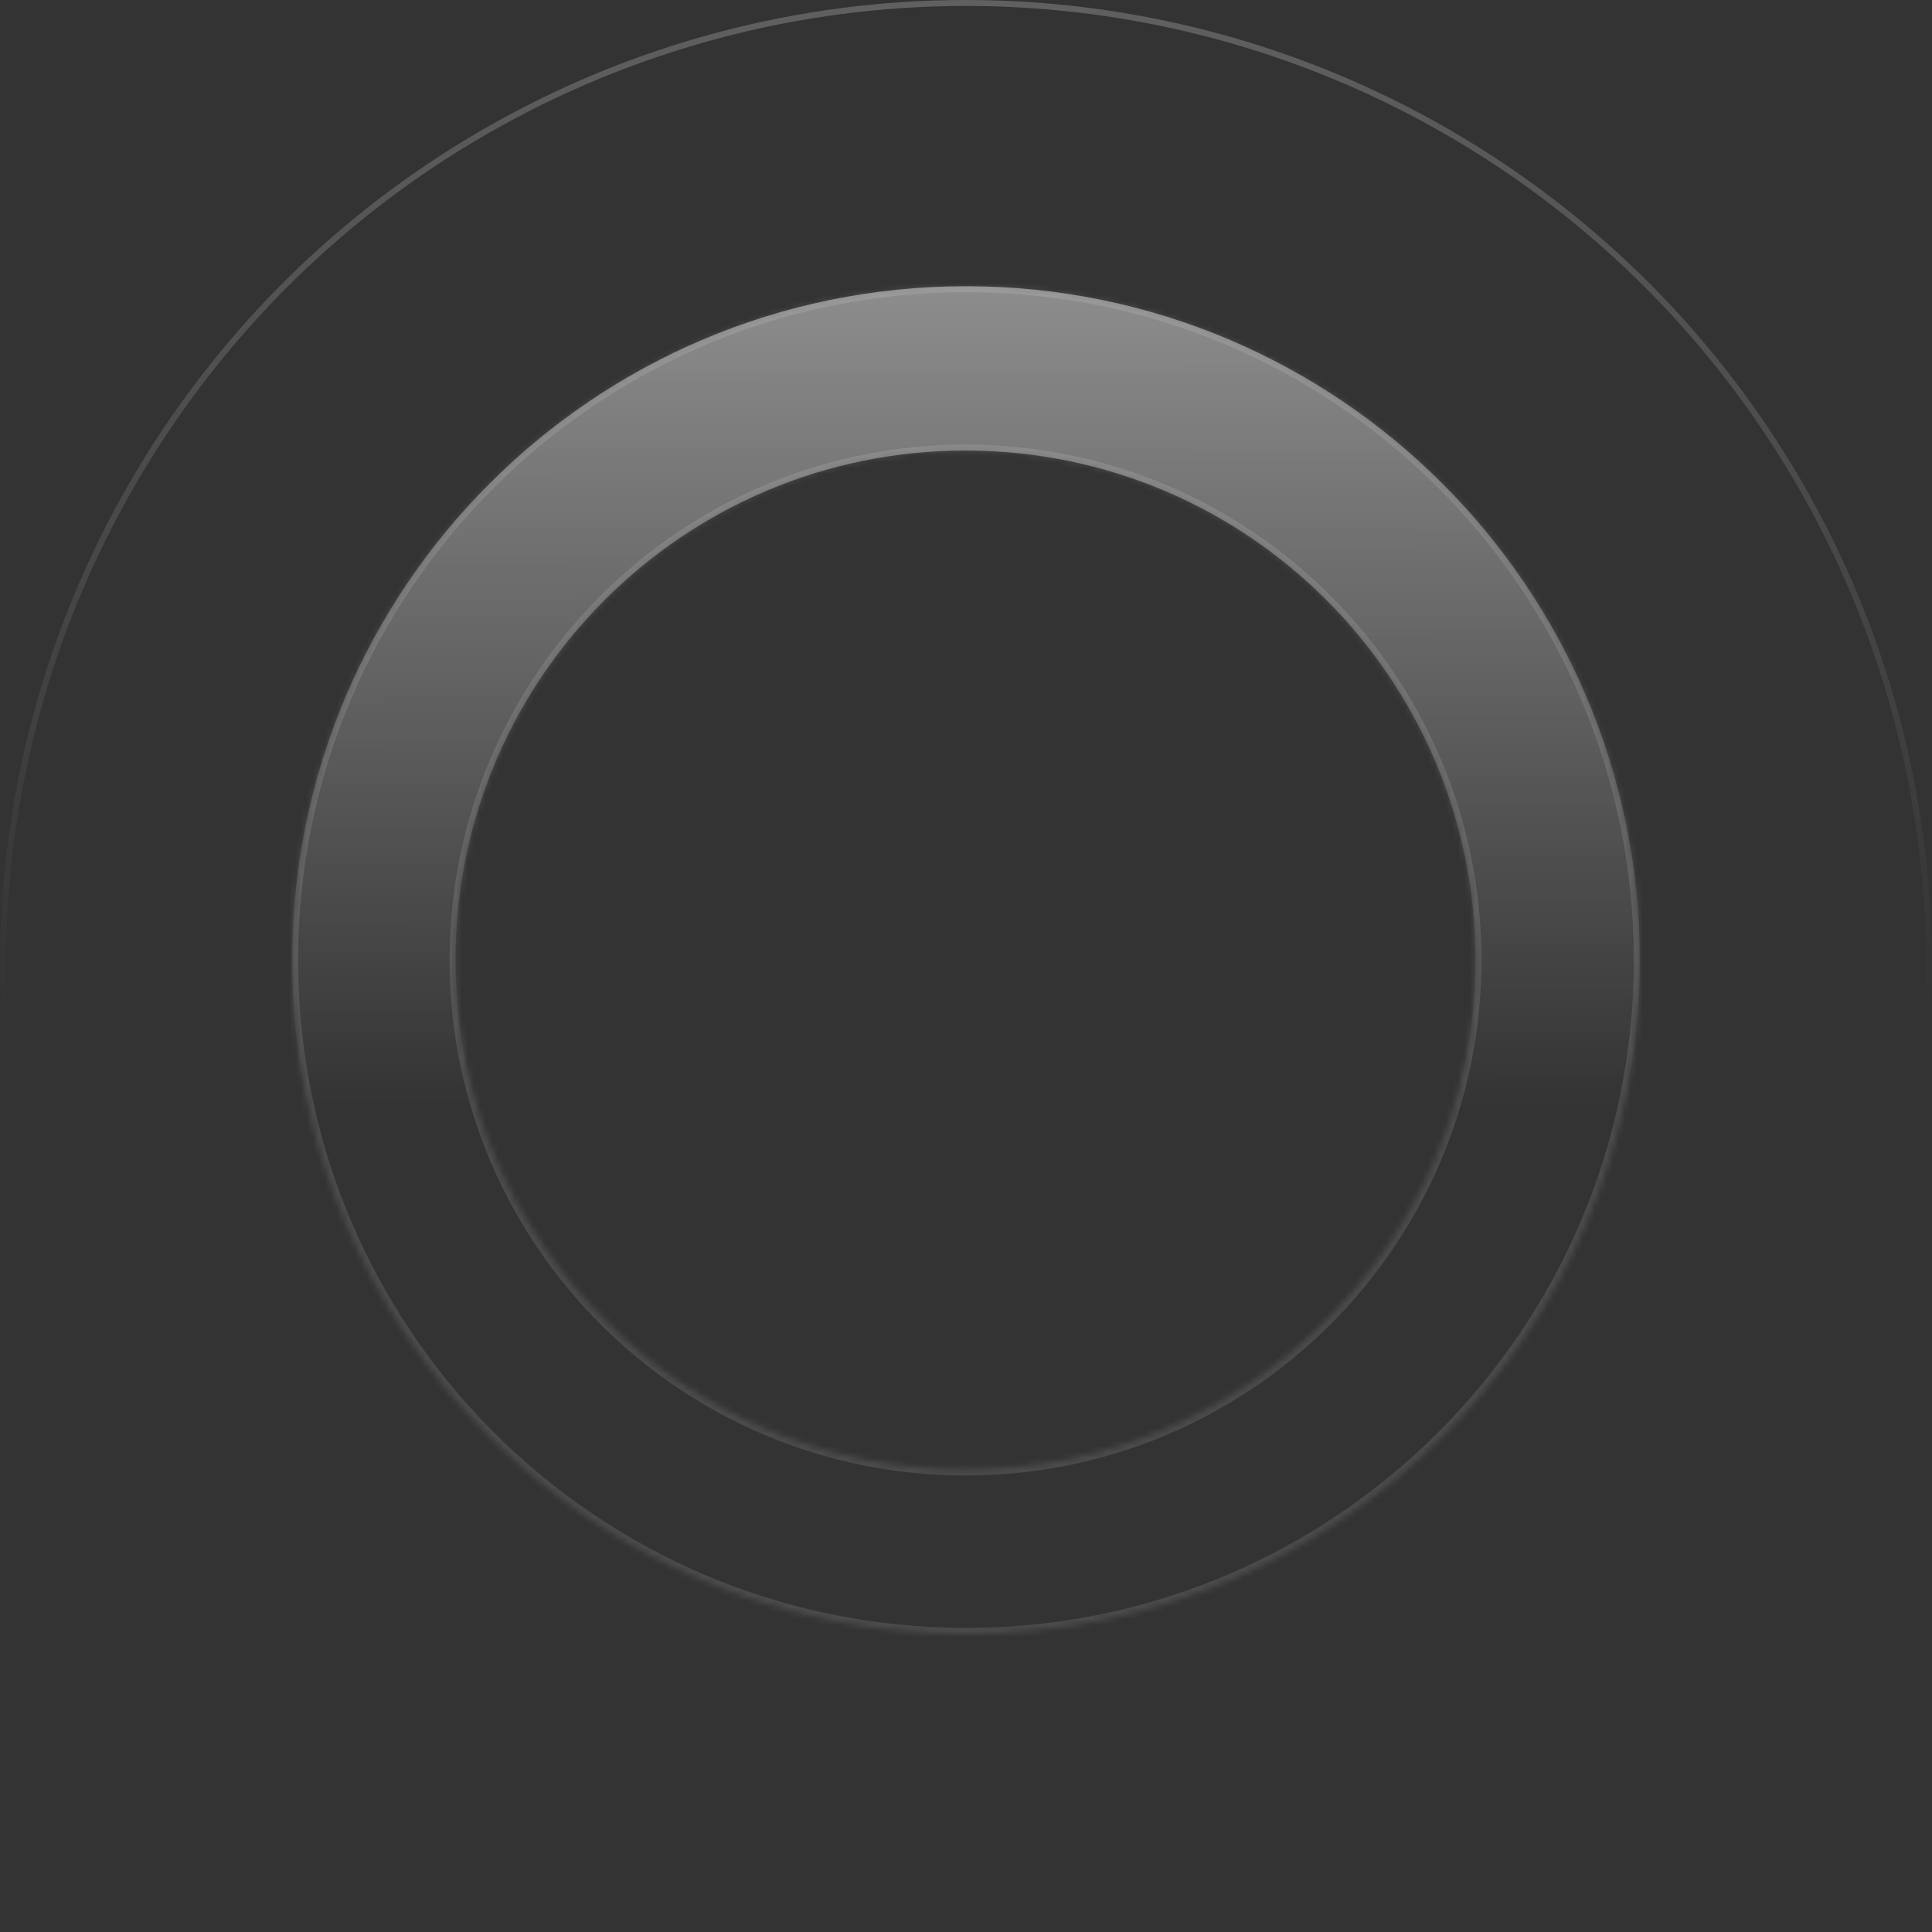 <?xml version="1.0" encoding="UTF-8"?> <svg xmlns="http://www.w3.org/2000/svg" width="324" height="324" viewBox="0 0 324 324" fill="none"><rect x="0" y="0" width="324" height="324" fill="#333333" stroke="none"/> <mask id="path-1-inside-1_8_167" fill="white"> <path fill-rule="evenodd" clip-rule="evenodd" d="M162 274C224.408 274 275 223.408 275 161C275 98.592 224.408 48 162 48C99.592 48 49 98.592 49 161C49 223.408 99.592 274 162 274ZM161.921 246.443C209.153 246.443 247.443 208.189 247.443 161C247.443 113.811 209.153 75.557 161.921 75.557C114.688 75.557 76.399 113.811 76.399 161C76.399 208.189 114.688 246.443 161.921 246.443Z"></path> </mask> <path fill-rule="evenodd" clip-rule="evenodd" d="M162 274C224.408 274 275 223.408 275 161C275 98.592 224.408 48 162 48C99.592 48 49 98.592 49 161C49 223.408 99.592 274 162 274ZM161.921 246.443C209.153 246.443 247.443 208.189 247.443 161C247.443 113.811 209.153 75.557 161.921 75.557C114.688 75.557 76.399 113.811 76.399 161C76.399 208.189 114.688 246.443 161.921 246.443Z" fill="url(#paint0_linear_8_167)" fill-opacity="0.44"></path> <path d="M274 161C274 222.856 223.856 273 162 273V275C224.96 275 276 223.96 276 161H274ZM162 49C223.856 49 274 99.144 274 161H276C276 98.04 224.96 47 162 47V49ZM50 161C50 99.144 100.144 49 162 49V47C99.04 47 48 98.04 48 161H50ZM162 273C100.144 273 50 222.856 50 161H48C48 223.96 99.04 275 162 275V273ZM246.443 161C246.443 207.636 208.602 245.443 161.921 245.443V247.443C209.705 247.443 248.443 208.742 248.443 161H246.443ZM161.921 76.557C208.602 76.557 246.443 114.364 246.443 161H248.443C248.443 113.258 209.705 74.557 161.921 74.557V76.557ZM77.399 161C77.399 114.364 115.24 76.557 161.921 76.557V74.557C114.137 74.557 75.399 113.258 75.399 161H77.399ZM161.921 245.443C115.24 245.443 77.399 207.636 77.399 161H75.399C75.399 208.742 114.137 247.443 161.921 247.443V245.443Z" fill="white" fill-opacity="0.12" mask="url(#path-1-inside-1_8_167)"></path> <circle cx="162" cy="162" r="161.5" stroke="url(#paint1_linear_8_167)" stroke-opacity="0.22"></circle> <defs> <linearGradient id="paint0_linear_8_167" x1="162" y1="48" x2="162.252" y2="186.167" gradientUnits="userSpaceOnUse"> <stop stop-color="white"></stop> <stop offset="1" stop-color="white" stop-opacity="0"></stop> </linearGradient> <linearGradient id="paint1_linear_8_167" x1="162" y1="0" x2="162" y2="324" gradientUnits="userSpaceOnUse"> <stop stop-color="white"></stop> <stop offset="0.523" stop-color="white" stop-opacity="0"></stop> </linearGradient> </defs> </svg> 